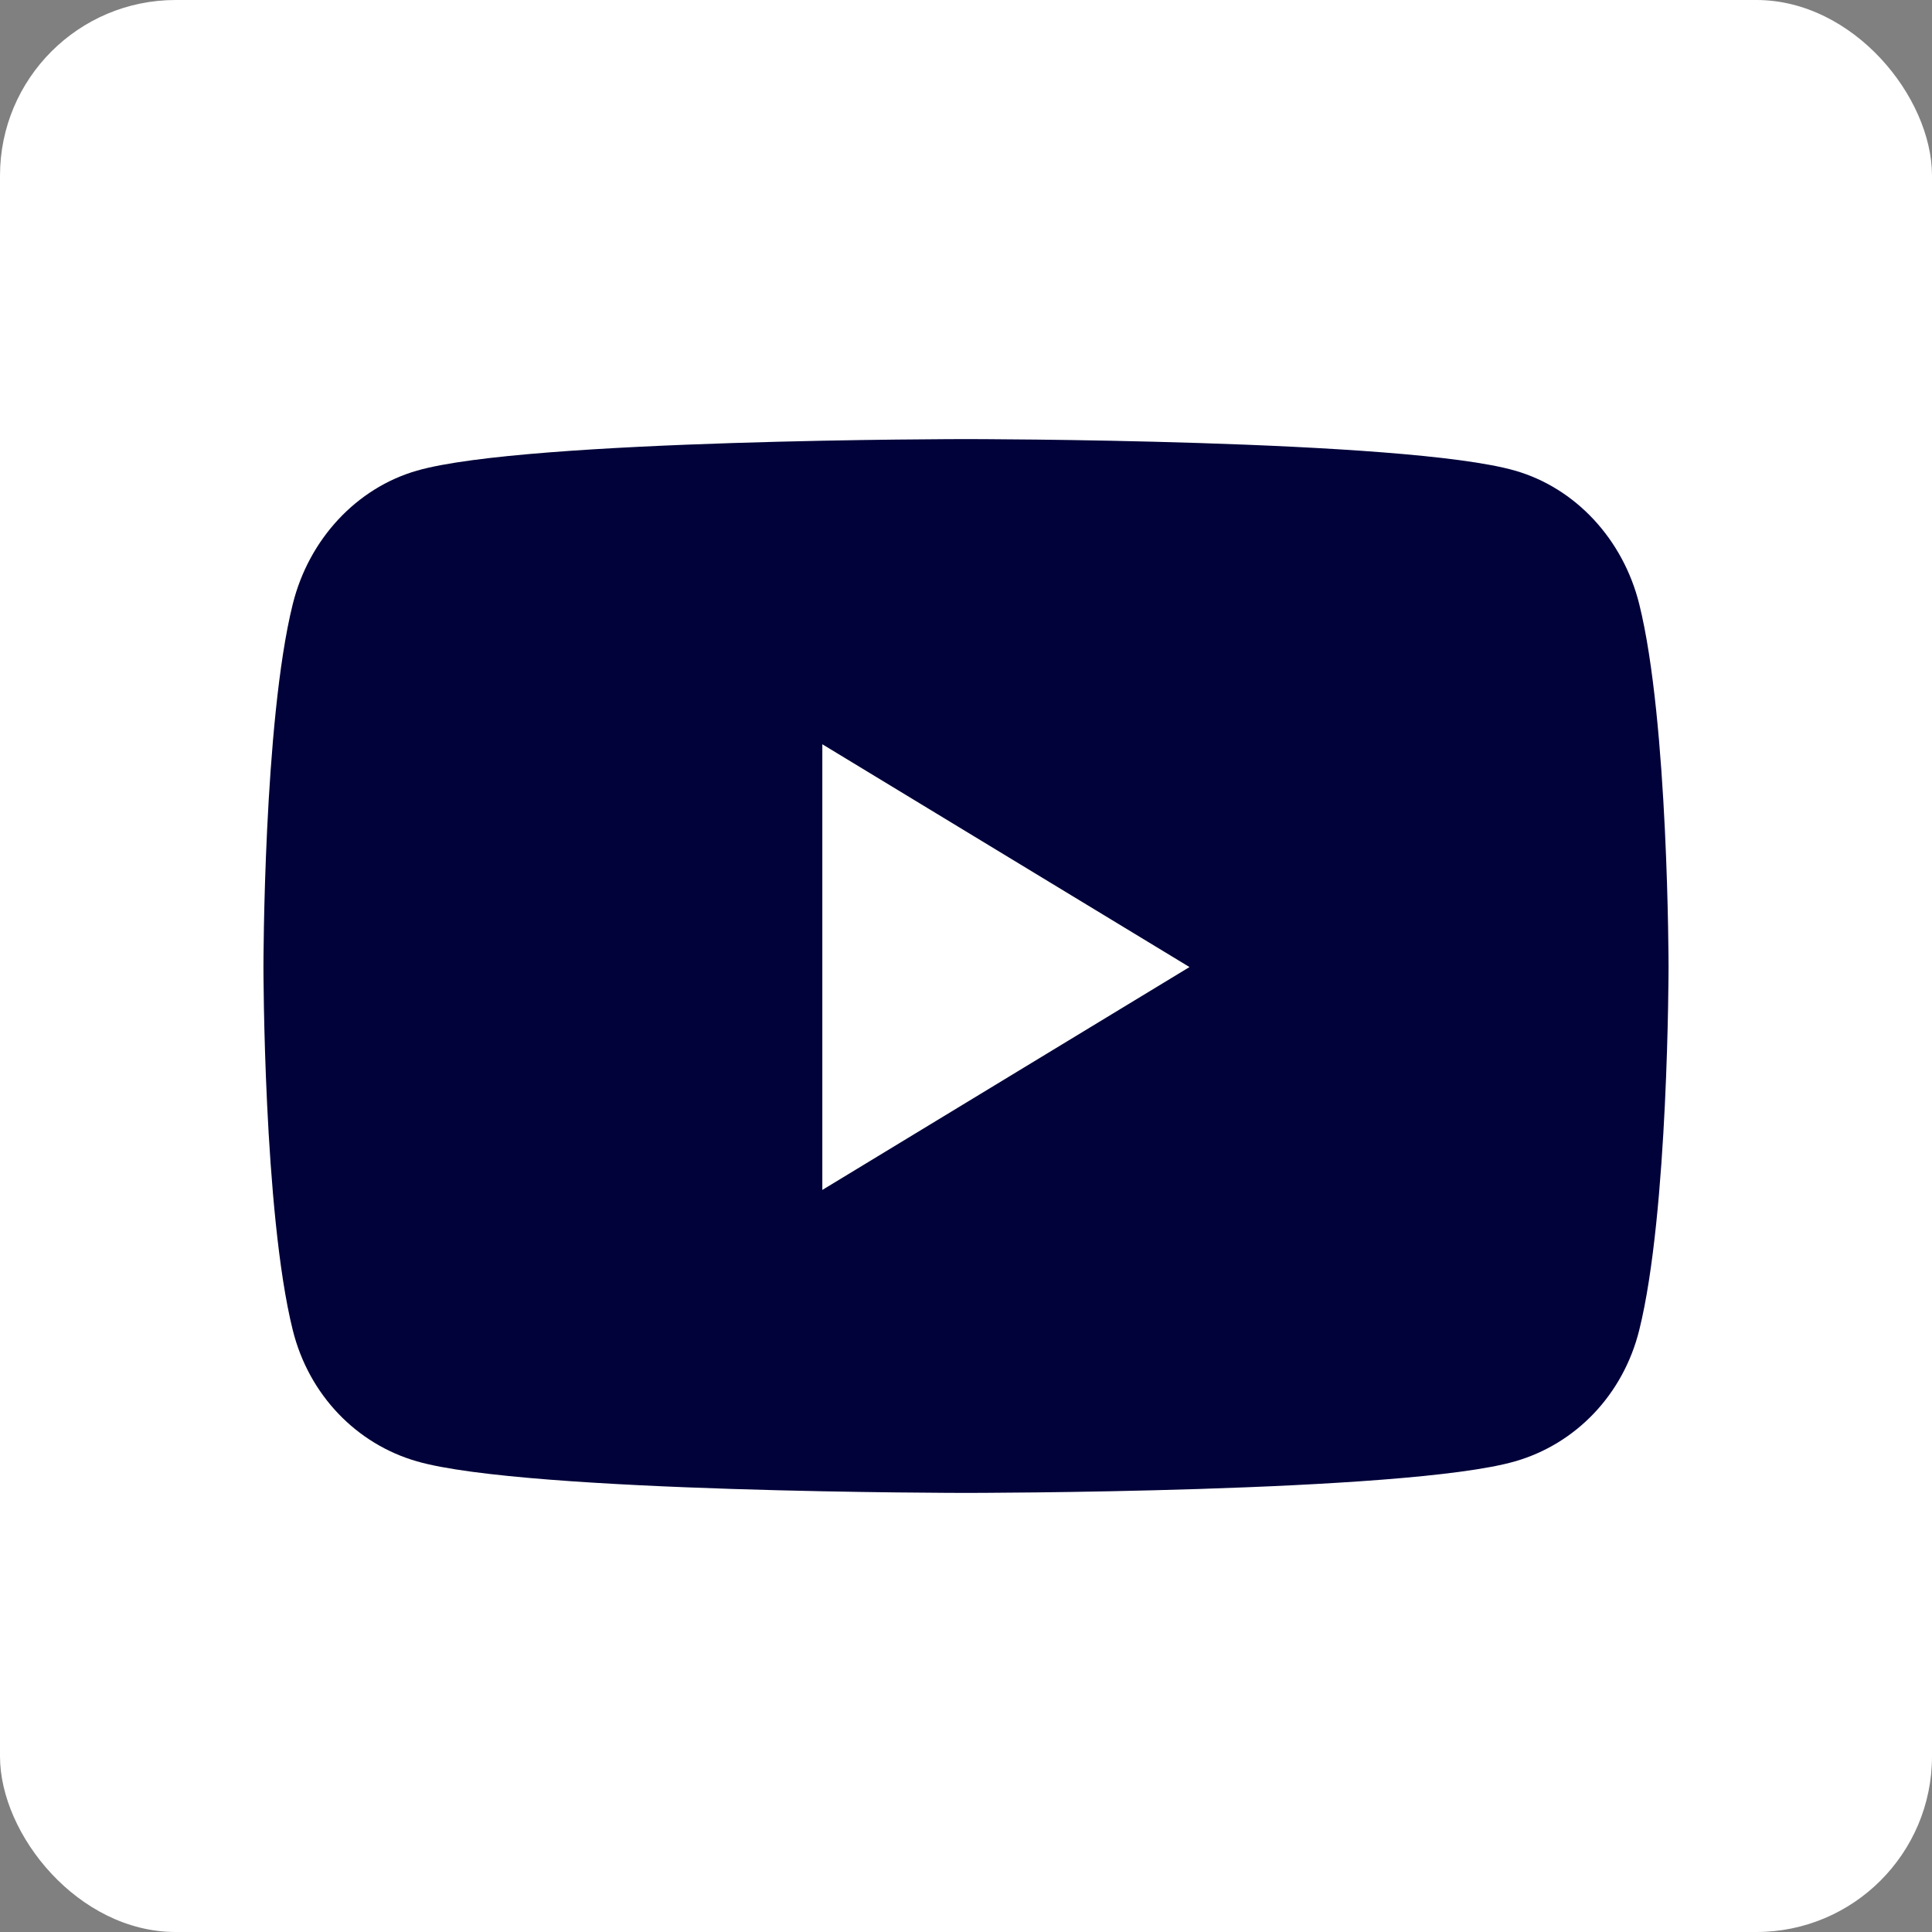 <?xml version="1.0" encoding="UTF-8"?>
<svg xmlns="http://www.w3.org/2000/svg" width="22" height="22" viewBox="0 0 22 22" fill="none">
  <rect x="0" y="0" width="22" height="22" fill="#808080" stroke="none"/>
  <rect width="22" height="22" rx="2" fill="white"></rect>
  <path d="M18.666 6.878C18.482 6.139 17.939 5.556 17.251 5.359C16.003 5 11 5 11 5C11 5 5.997 5 4.749 5.359C4.061 5.556 3.518 6.139 3.334 6.878C3 8.217 3 11.012 3 11.012C3 11.012 3 13.807 3.334 15.147C3.518 15.886 4.061 16.444 4.749 16.641C5.997 17 11 17 11 17C11 17 16.003 17 17.251 16.641C17.939 16.444 18.482 15.886 18.666 15.147C19 13.807 19 11.012 19 11.012C19 11.012 19 8.217 18.666 6.878ZM9.364 13.55V8.475L13.545 11.012L9.364 13.55Z" fill="#000239"></path>
</svg>
